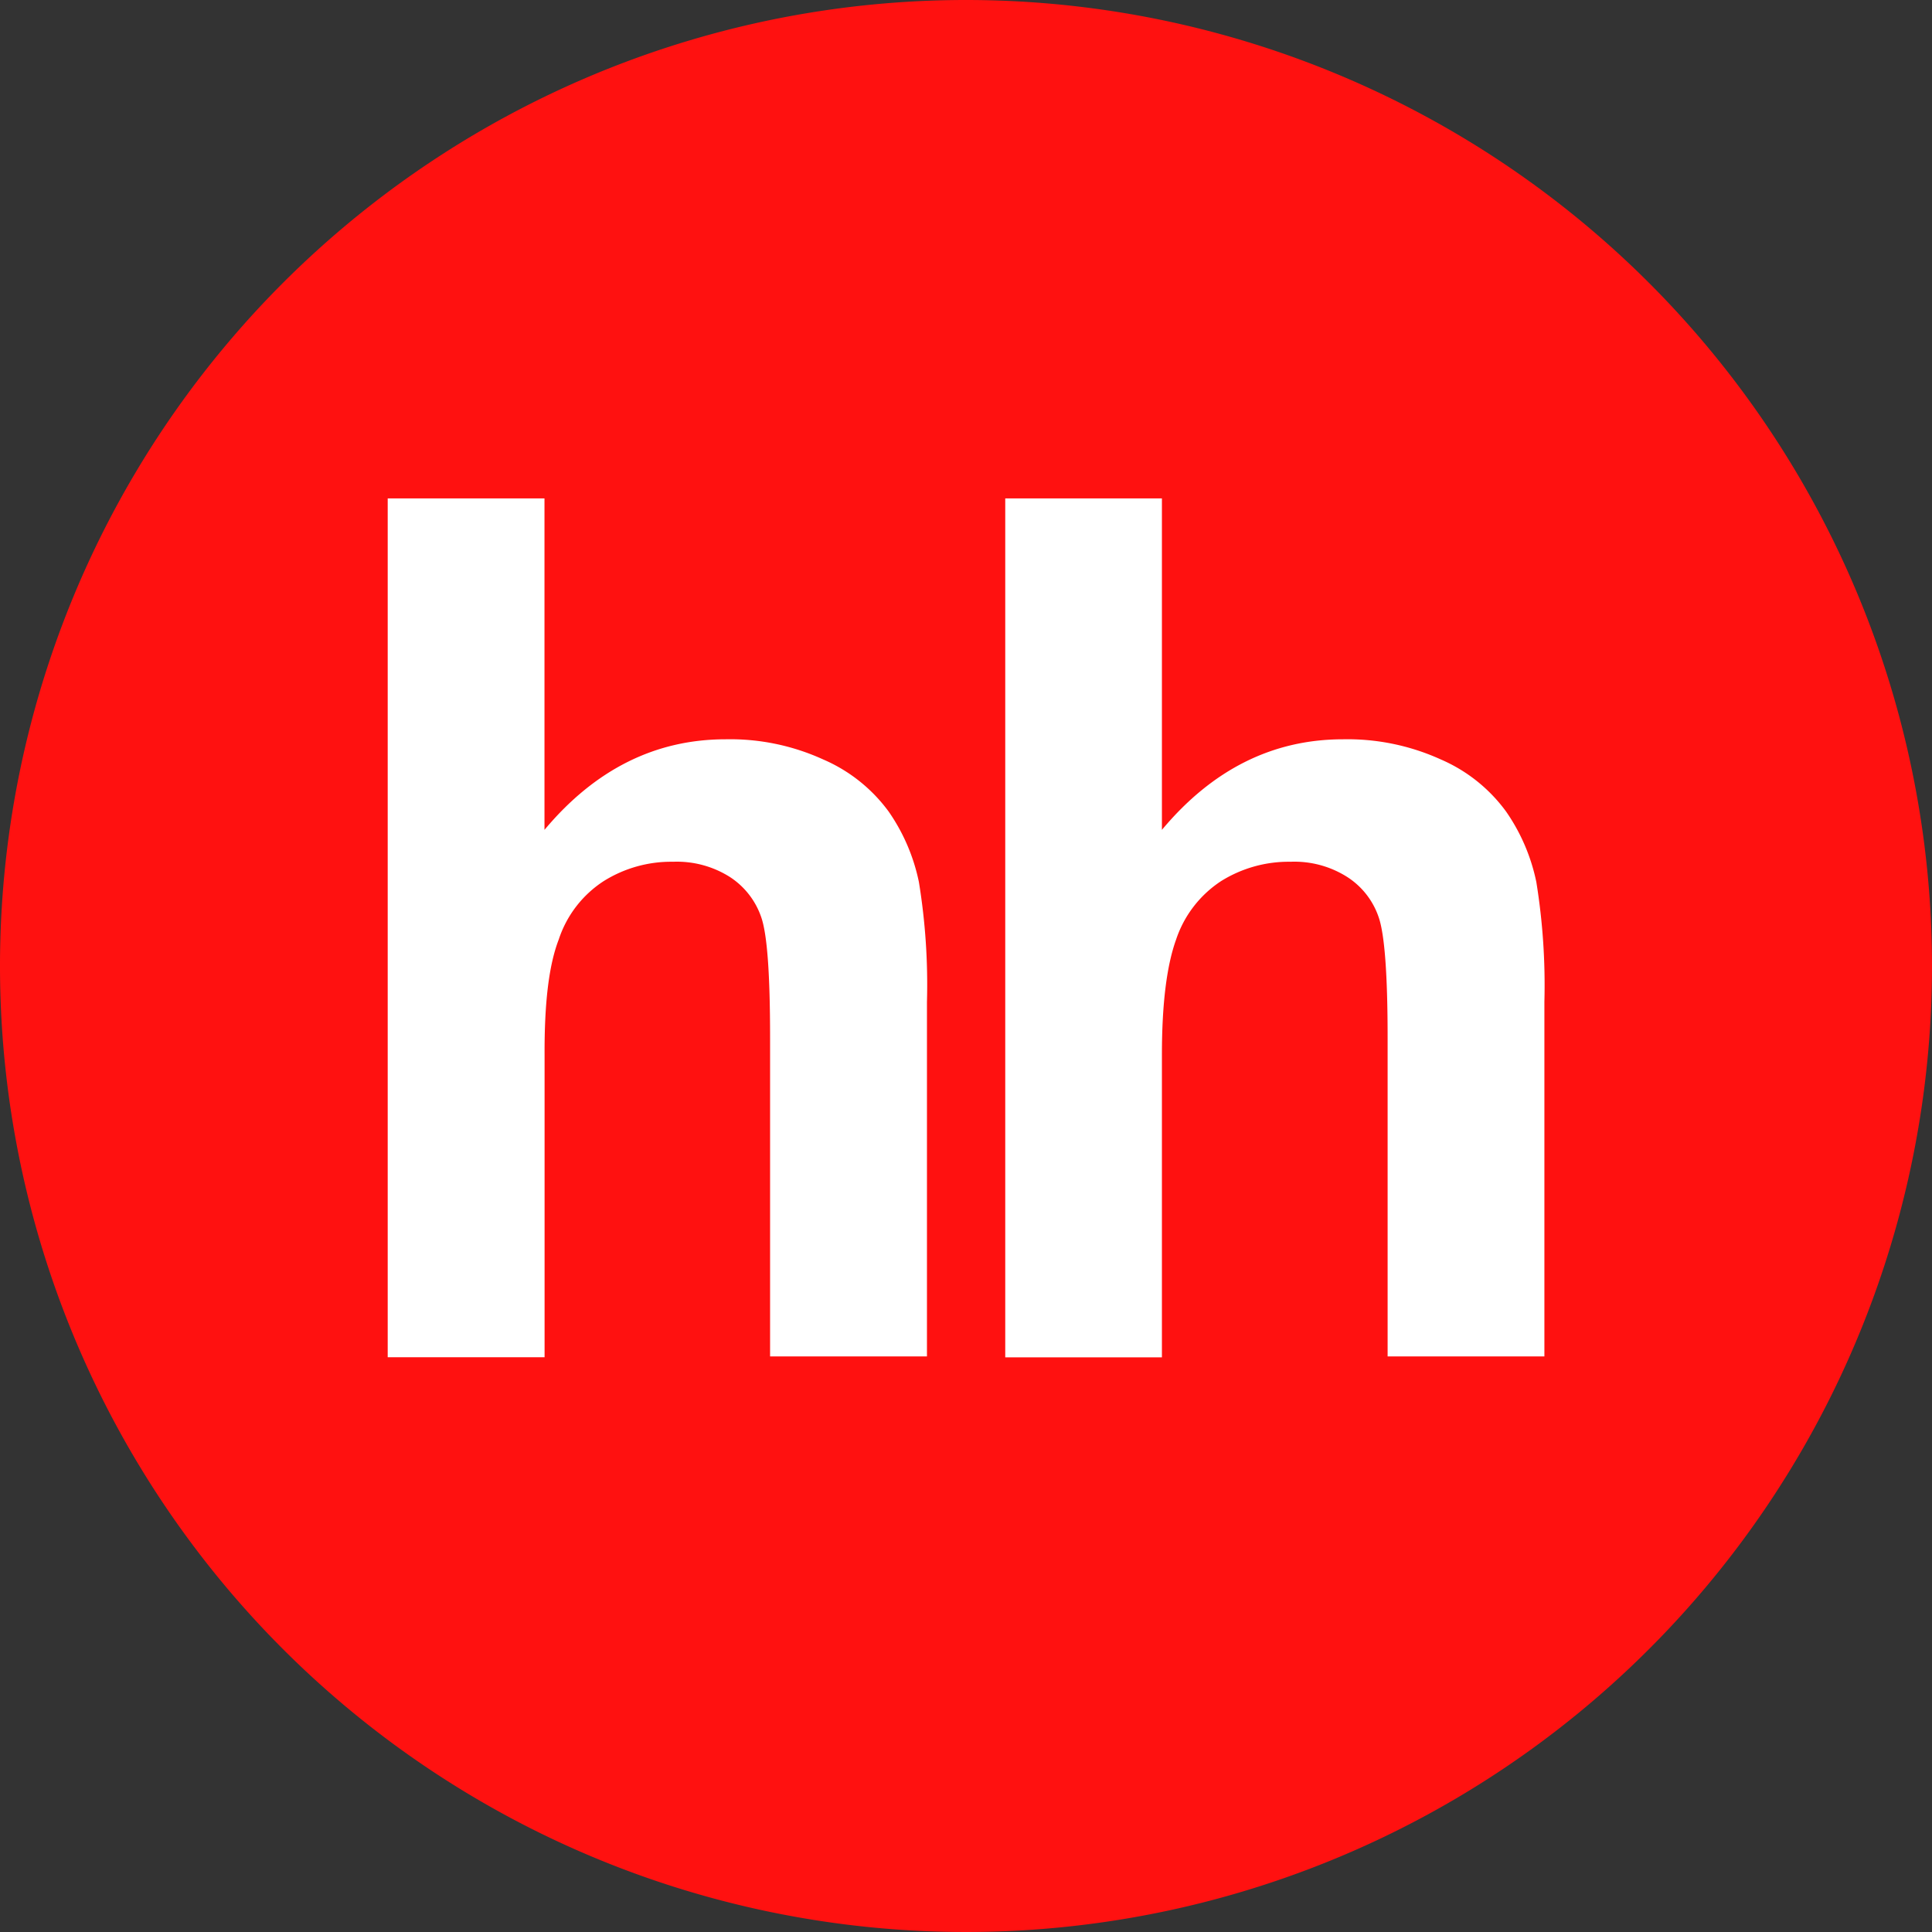 <?xml version="1.0" encoding="UTF-8"?> <svg xmlns="http://www.w3.org/2000/svg" viewBox="0 0 192 192"><rect x="0" y="0" width="192" height="192" fill="#333333" stroke="none"/> <defs> <style>.cls-1{fill:#ff1110;}.cls-1,.cls-2{fill-rule:evenodd;}.cls-2{fill:#fff;}</style> </defs> <g id="Layer_2" data-name="Layer 2"> <g id="Layer_1-2" data-name="Layer 1"> <path class="cls-1" d="M192,96A96,96,0,1,1,96,0a96,96,0,0,1,96,96"></path> <path class="cls-2" d="M54.11,49.53V82.47q7.53-9,18-9a22.24,22.24,0,0,1,9.69,2,15.81,15.81,0,0,1,6.52,5.19,19,19,0,0,1,3,7,63.27,63.27,0,0,1,.8,11.91v35.23H76.53V103.15c0-6.29-.28-10.28-.88-12a7.75,7.75,0,0,0-3.12-4,9.85,9.85,0,0,0-5.63-1.51A12.63,12.63,0,0,0,60,87.56a11,11,0,0,0-4.47,5.8c-1,2.58-1.43,6.39-1.41,11.44l0,30.08H38.53V49.53Z"></path> <path class="cls-2" d="M115.47,49.53V82.47q7.52-9,18-9a22.4,22.4,0,0,1,9.71,2,15.75,15.75,0,0,1,6.5,5.19,19,19,0,0,1,3,7,64.15,64.15,0,0,1,.8,11.91v35.23H137.9V103.15q0-9.44-.89-12a7.67,7.67,0,0,0-3.13-4,9.79,9.79,0,0,0-5.62-1.51,12.69,12.69,0,0,0-6.92,1.93,11.16,11.16,0,0,0-4.46,5.8c-.93,2.58-1.41,6.39-1.41,11.44v30.08H99.9V49.53Z"></path> </g> </g> </svg> 